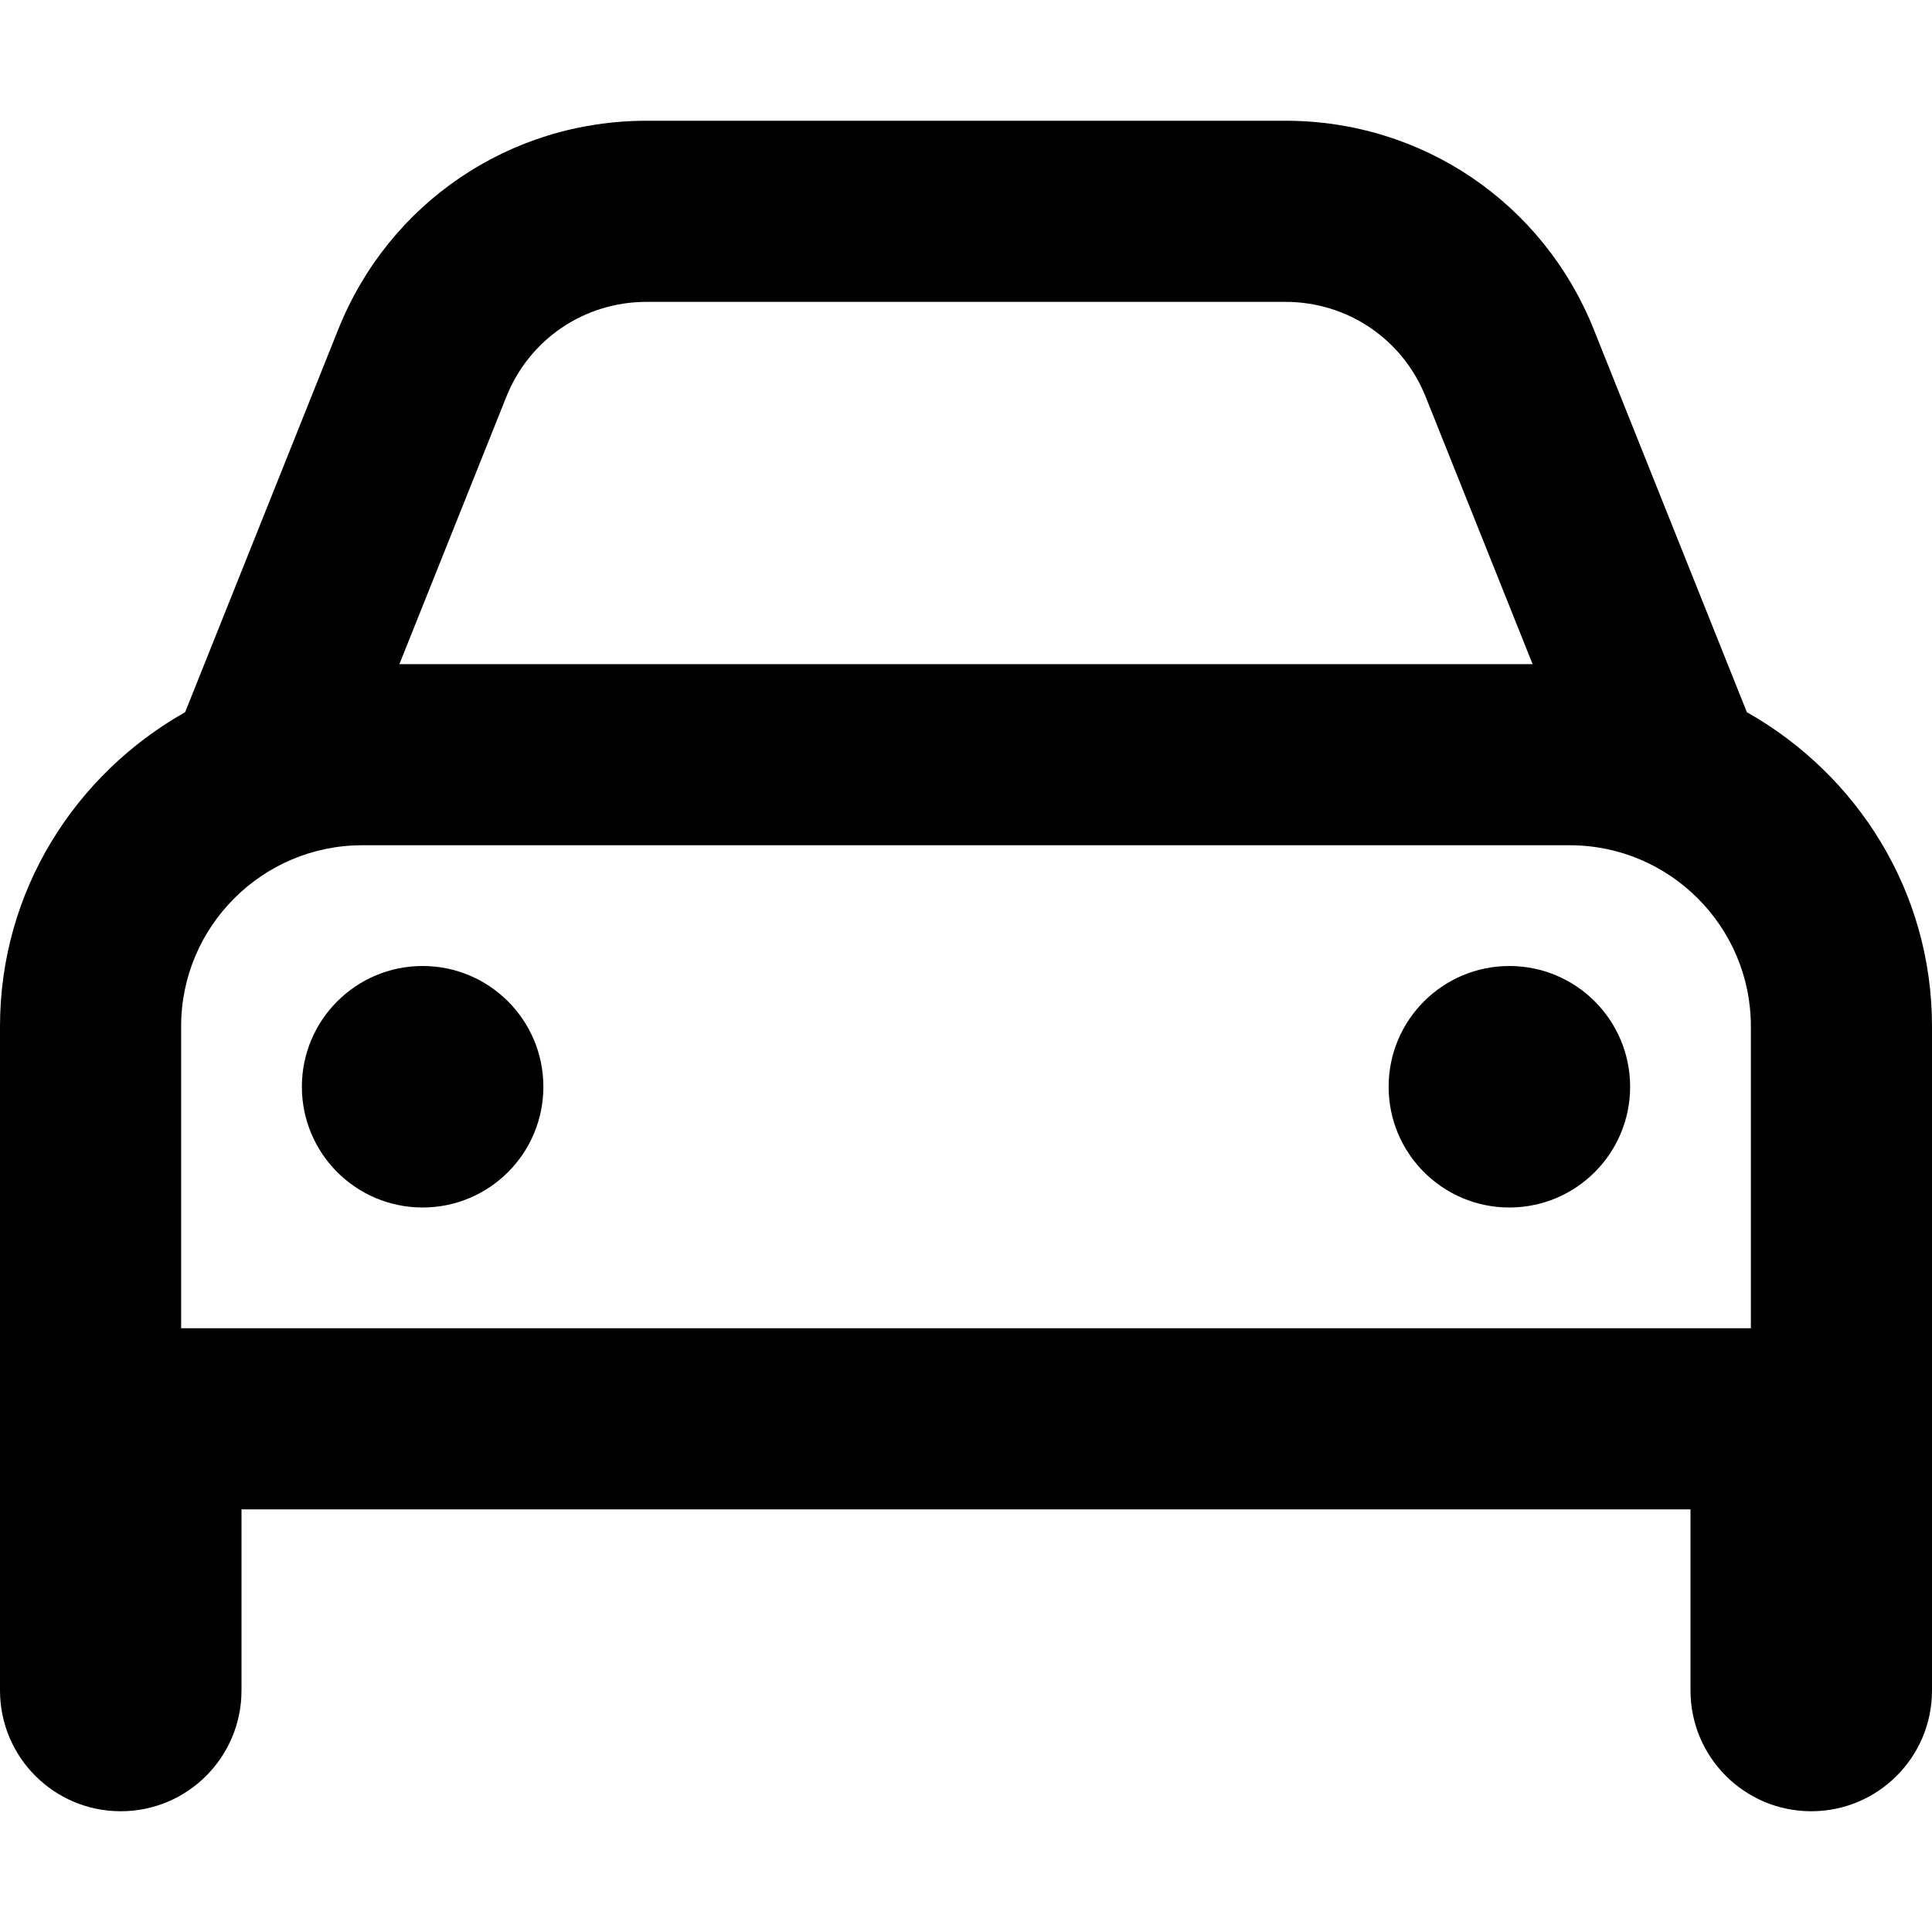 <svg xmlns="http://www.w3.org/2000/svg" viewBox="0 0 512 512"><!-- Font Awesome Pro 6.0.0-alpha2 by @fontawesome - https://fontawesome.com License - https://fontawesome.com/license (Commercial License) --><path d="M112 256C94.328 256 80 270.326 80 288C80 305.672 94.328 320 112 320S144 305.672 144 288C144 270.326 129.672 256 112 256ZM400 256C382.328 256 368 270.326 368 288C368 305.672 382.328 320 400 320S432 305.672 432 288C432 270.326 417.672 256 400 256ZM462.939 188.74L422.375 87.328C408.938 53.719 376.859 32 340.672 32H171.328C135.141 32 103.062 53.719 89.625 87.328L49.061 188.74C19.91 205.219 0 236.125 0 272V448C0 465.672 14.326 480 32 480S64 465.672 64 448V400H448V448C448 465.672 462.326 480 480 480S512 465.672 512 448V272C512 236.125 492.09 205.219 462.939 188.74ZM134.188 105.141C140.297 89.875 154.875 80 171.328 80H340.672C357.125 80 371.703 89.875 377.812 105.141L406.156 176H105.844L134.188 105.141ZM464 352H48V272C48 245.533 69.533 224 96 224H416C442.467 224 464 245.533 464 272V352Z"/></svg>